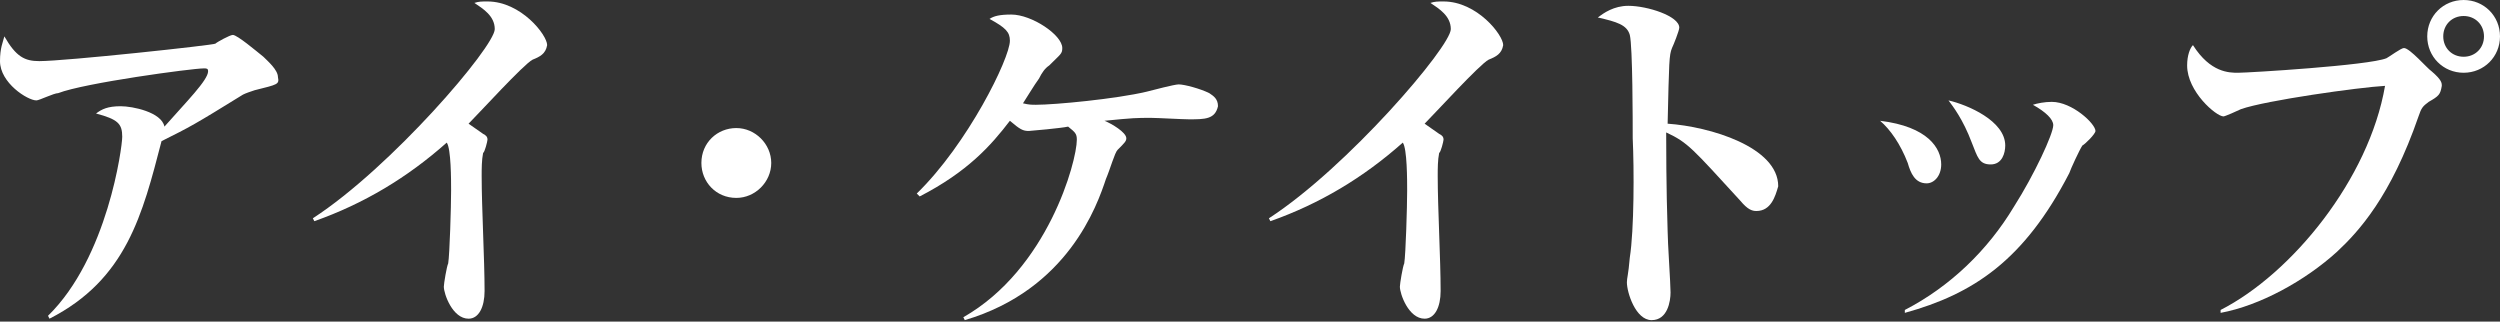 <?xml version="1.0" encoding="utf-8"?>
<!-- Generator: Adobe Illustrator 19.2.1, SVG Export Plug-In . SVG Version: 6.00 Build 0)  -->
<svg version="1.1" id="レイヤー_1" xmlns="http://www.w3.org/2000/svg" xmlns:xlink="http://www.w3.org/1999/xlink" x="0px"
	 y="0px" viewBox="0 0 171.8 22.1" style="enable-background:new 0 0 171.8 22.1;" xml:space="preserve">
<rect x="0" y="0" width="171.8" height="22.1" fill="#333333" stroke="none"/>
<style type="text/css">
	.st0{fill:#FFFFFF;}
</style>
<g>
	<path class="st0" d="M17.5,6.2c-0.3,0.1-0.6,0.2-0.8,0.3c-3.4,2.1-3.6,2.2-5.6,3.2c-1.3,5-2.4,9.5-7.7,12.2l-0.1-0.2
		c4.1-4,5.1-11.6,5.1-12.3c0-0.9-0.3-1.2-1.8-1.6c0.4-0.3,0.8-0.5,1.7-0.5c0.8,0,2.8,0.4,3,1.4c1.5-1.7,3-3.2,3-3.8
		c0-0.2-0.1-0.2-0.3-0.2c-0.8,0-8.2,1-10,1.7C3.7,6.4,2.7,6.9,2.5,6.9C1.9,6.9,0,5.7,0,4.2c0-0.9,0.2-1.3,0.3-1.7
		c0.8,1.4,1.4,1.7,2.4,1.7c1.8,0,12-1.1,12.1-1.2c0.1-0.1,1-0.6,1.2-0.6c0.3,0,1.6,1.1,2.1,1.5c0.3,0.3,1,0.9,1,1.4
		C19.2,5.8,19.1,5.8,17.5,6.2z"/>
	<path class="st0" d="M36.6,4.1c-0.6,0.3-3.7,3.7-4.4,4.4c0.3,0.2,0.7,0.5,1,0.7c0.2,0.1,0.3,0.2,0.3,0.4c0,0.1-0.2,0.9-0.3,0.9
		c-0.1,0.5-0.1,1.1-0.1,1.6c0,2.2,0.2,5.7,0.2,7.9c0,1.1-0.4,1.9-1.1,1.9c-1.1,0-1.7-1.7-1.7-2.2c0-0.2,0.2-1.4,0.3-1.6
		c0.1-0.6,0.2-3.9,0.2-5c0-0.7,0-2.9-0.3-3.3c-2.7,2.4-5.7,4.2-9.1,5.4l-0.1-0.2c5.4-3.5,12.5-11.8,12.5-13c0-0.9-0.8-1.4-1.4-1.8
		c0.3-0.1,0.5-0.1,0.9-0.1c2.3,0,4.1,2.3,4.1,3C37.5,3.7,37.1,3.9,36.6,4.1z"/>
	<path class="st0" d="M50.6,13.6c-1.4,0-2.4-1.1-2.4-2.4c0-1.4,1.1-2.4,2.4-2.4c1.3,0,2.4,1.1,2.4,2.4C53,12.5,51.9,13.6,50.6,13.6z
		"/>
	<path class="st0" d="M81.7,8.2c-0.4,0-2.2-0.1-2.6-0.1c-1,0-1.2,0-3.2,0.2c0.5,0.2,1.5,0.8,1.5,1.2c0,0.2-0.1,0.3-0.6,0.8
		c-0.2,0.2-0.5,1.3-0.8,2c-0.6,1.8-2.6,7.6-9.7,9.7l-0.1-0.2C72,18.5,74,11.1,74,9.6c0-0.4-0.1-0.5-0.6-0.9
		c-0.4,0.1-2.6,0.3-2.7,0.3c-0.4,0-0.6-0.1-1.3-0.7c-1.3,1.7-2.9,3.5-6.2,5.2L63,13.3c3.5-3.4,6.4-9.3,6.4-10.5
		c0-0.6-0.3-0.9-1.4-1.5C68.3,1.1,68.7,1,69.5,1C70.9,1,73,2.4,73,3.3c0,0.4-0.1,0.4-0.9,1.2c-0.3,0.2-0.5,0.5-0.7,0.9
		c-0.3,0.4-0.9,1.4-1.1,1.7c0.4,0.1,0.6,0.1,0.9,0.1c1.3,0,5.5-0.4,7.6-0.9c0.4-0.1,1.9-0.5,2.2-0.5c0.4,0,1.5,0.3,2.1,0.6
		c0.3,0.2,0.6,0.4,0.6,0.9C83.5,8.2,82.8,8.2,81.7,8.2z"/>
	<path class="st0" d="M102.3,4.1c-0.6,0.3-3.7,3.7-4.4,4.4c0.3,0.2,0.7,0.5,1,0.7c0.2,0.1,0.3,0.2,0.3,0.4c0,0.1-0.2,0.9-0.3,0.9
		c-0.1,0.5-0.1,1.1-0.1,1.6c0,2.2,0.2,5.7,0.2,7.9c0,1.1-0.4,1.9-1.1,1.9c-1.1,0-1.7-1.7-1.7-2.2c0-0.2,0.2-1.4,0.3-1.6
		c0.1-0.6,0.2-3.9,0.2-5c0-0.7,0-2.9-0.3-3.3c-2.7,2.4-5.7,4.2-9.1,5.4l-0.1-0.2c5.4-3.5,12.5-11.8,12.5-13c0-0.9-0.8-1.4-1.4-1.8
		c0.3-0.1,0.5-0.1,0.9-0.1c2.3,0,4.1,2.3,4.1,3C103.2,3.7,102.8,3.9,102.3,4.1z"/>
	<path class="st0" d="M120.7,14.5c-0.3,0-0.6-0.1-1.1-0.7c-3.3-3.6-3.6-4-5.1-4.7c0,0.7,0,3.8,0.1,6.8c0,0.7,0.2,3.6,0.2,4.2
		c0,0.6-0.2,1.9-1.3,1.9c-1.1,0-1.7-1.9-1.7-2.6c0-0.3,0.1-0.5,0.2-1.7c0.3-1.9,0.3-6.1,0.2-8.2c0-1.1,0-6.3-0.2-7.1
		c-0.2-0.7-0.9-0.9-2.2-1.2c0.4-0.3,1.1-0.8,2.1-0.8c1.3,0,3.5,0.7,3.5,1.5c0,0.2-0.4,1.2-0.5,1.4c-0.2,0.5-0.2,0.9-0.3,5.2
		c2.9,0.2,7.6,1.6,7.6,4.3C122,13.5,121.7,14.5,120.7,14.5z"/>
	<path class="st0" d="M132.4,12.6c-0.8,0-1.1-0.7-1.3-1.4c-0.5-1.3-1.2-2.3-1.9-2.9c3.3,0.4,4.2,1.9,4.2,3
		C133.4,12.1,132.9,12.6,132.4,12.6z M143.1,10c-0.2,0.3-0.8,1.6-0.9,1.9c-3.1,6-6.6,8.3-11.3,9.6l0-0.2c3.1-1.6,5.7-4.1,7.5-7.1
		c1.4-2.2,2.7-5,2.7-5.6c0-0.4-0.5-0.9-1.4-1.4c0.3-0.1,0.8-0.2,1.3-0.2c1.4,0,3,1.5,3,2C144,9.2,143.3,9.9,143.1,10z M136.8,11.3
		c-0.8,0-0.9-0.5-1.3-1.5c-0.6-1.6-1.3-2.5-1.6-2.9c1.3,0.3,3.9,1.4,3.9,3.1C137.8,10.5,137.6,11.3,136.8,11.3z"/>
	<path class="st0" d="M166.9,7c-0.4,0.3-0.5,0.4-0.7,1c-1.9,5.5-4.1,7.9-5.6,9.3c-2.2,2-5.3,3.7-8,4.2l0-0.2
		c4.9-2.5,10.2-9,11.3-15.4c-1.8,0.1-8.2,1-9.9,1.6c-0.2,0.1-1.1,0.5-1.2,0.5c-0.5,0-2.5-1.7-2.5-3.5c0-0.7,0.2-1.2,0.4-1.4
		c1.2,1.9,2.5,1.9,3.1,1.9c0.7,0,9-0.5,10.2-1c0.2-0.1,1-0.7,1.2-0.7c0.4,0,1.6,1.4,1.9,1.6c0.7,0.6,0.7,0.8,0.7,1
		C167.7,6.5,167.6,6.6,166.9,7z M169.3,5c-1.4,0-2.5-1.1-2.5-2.5c0-1.4,1.1-2.5,2.5-2.5s2.5,1.1,2.5,2.5C171.8,3.9,170.7,5,169.3,5z
		 M169.3,1.1c-0.8,0-1.4,0.6-1.4,1.4s0.6,1.4,1.4,1.4s1.4-0.6,1.4-1.4S170.1,1.1,169.3,1.1z"/>
</g>
</svg>
